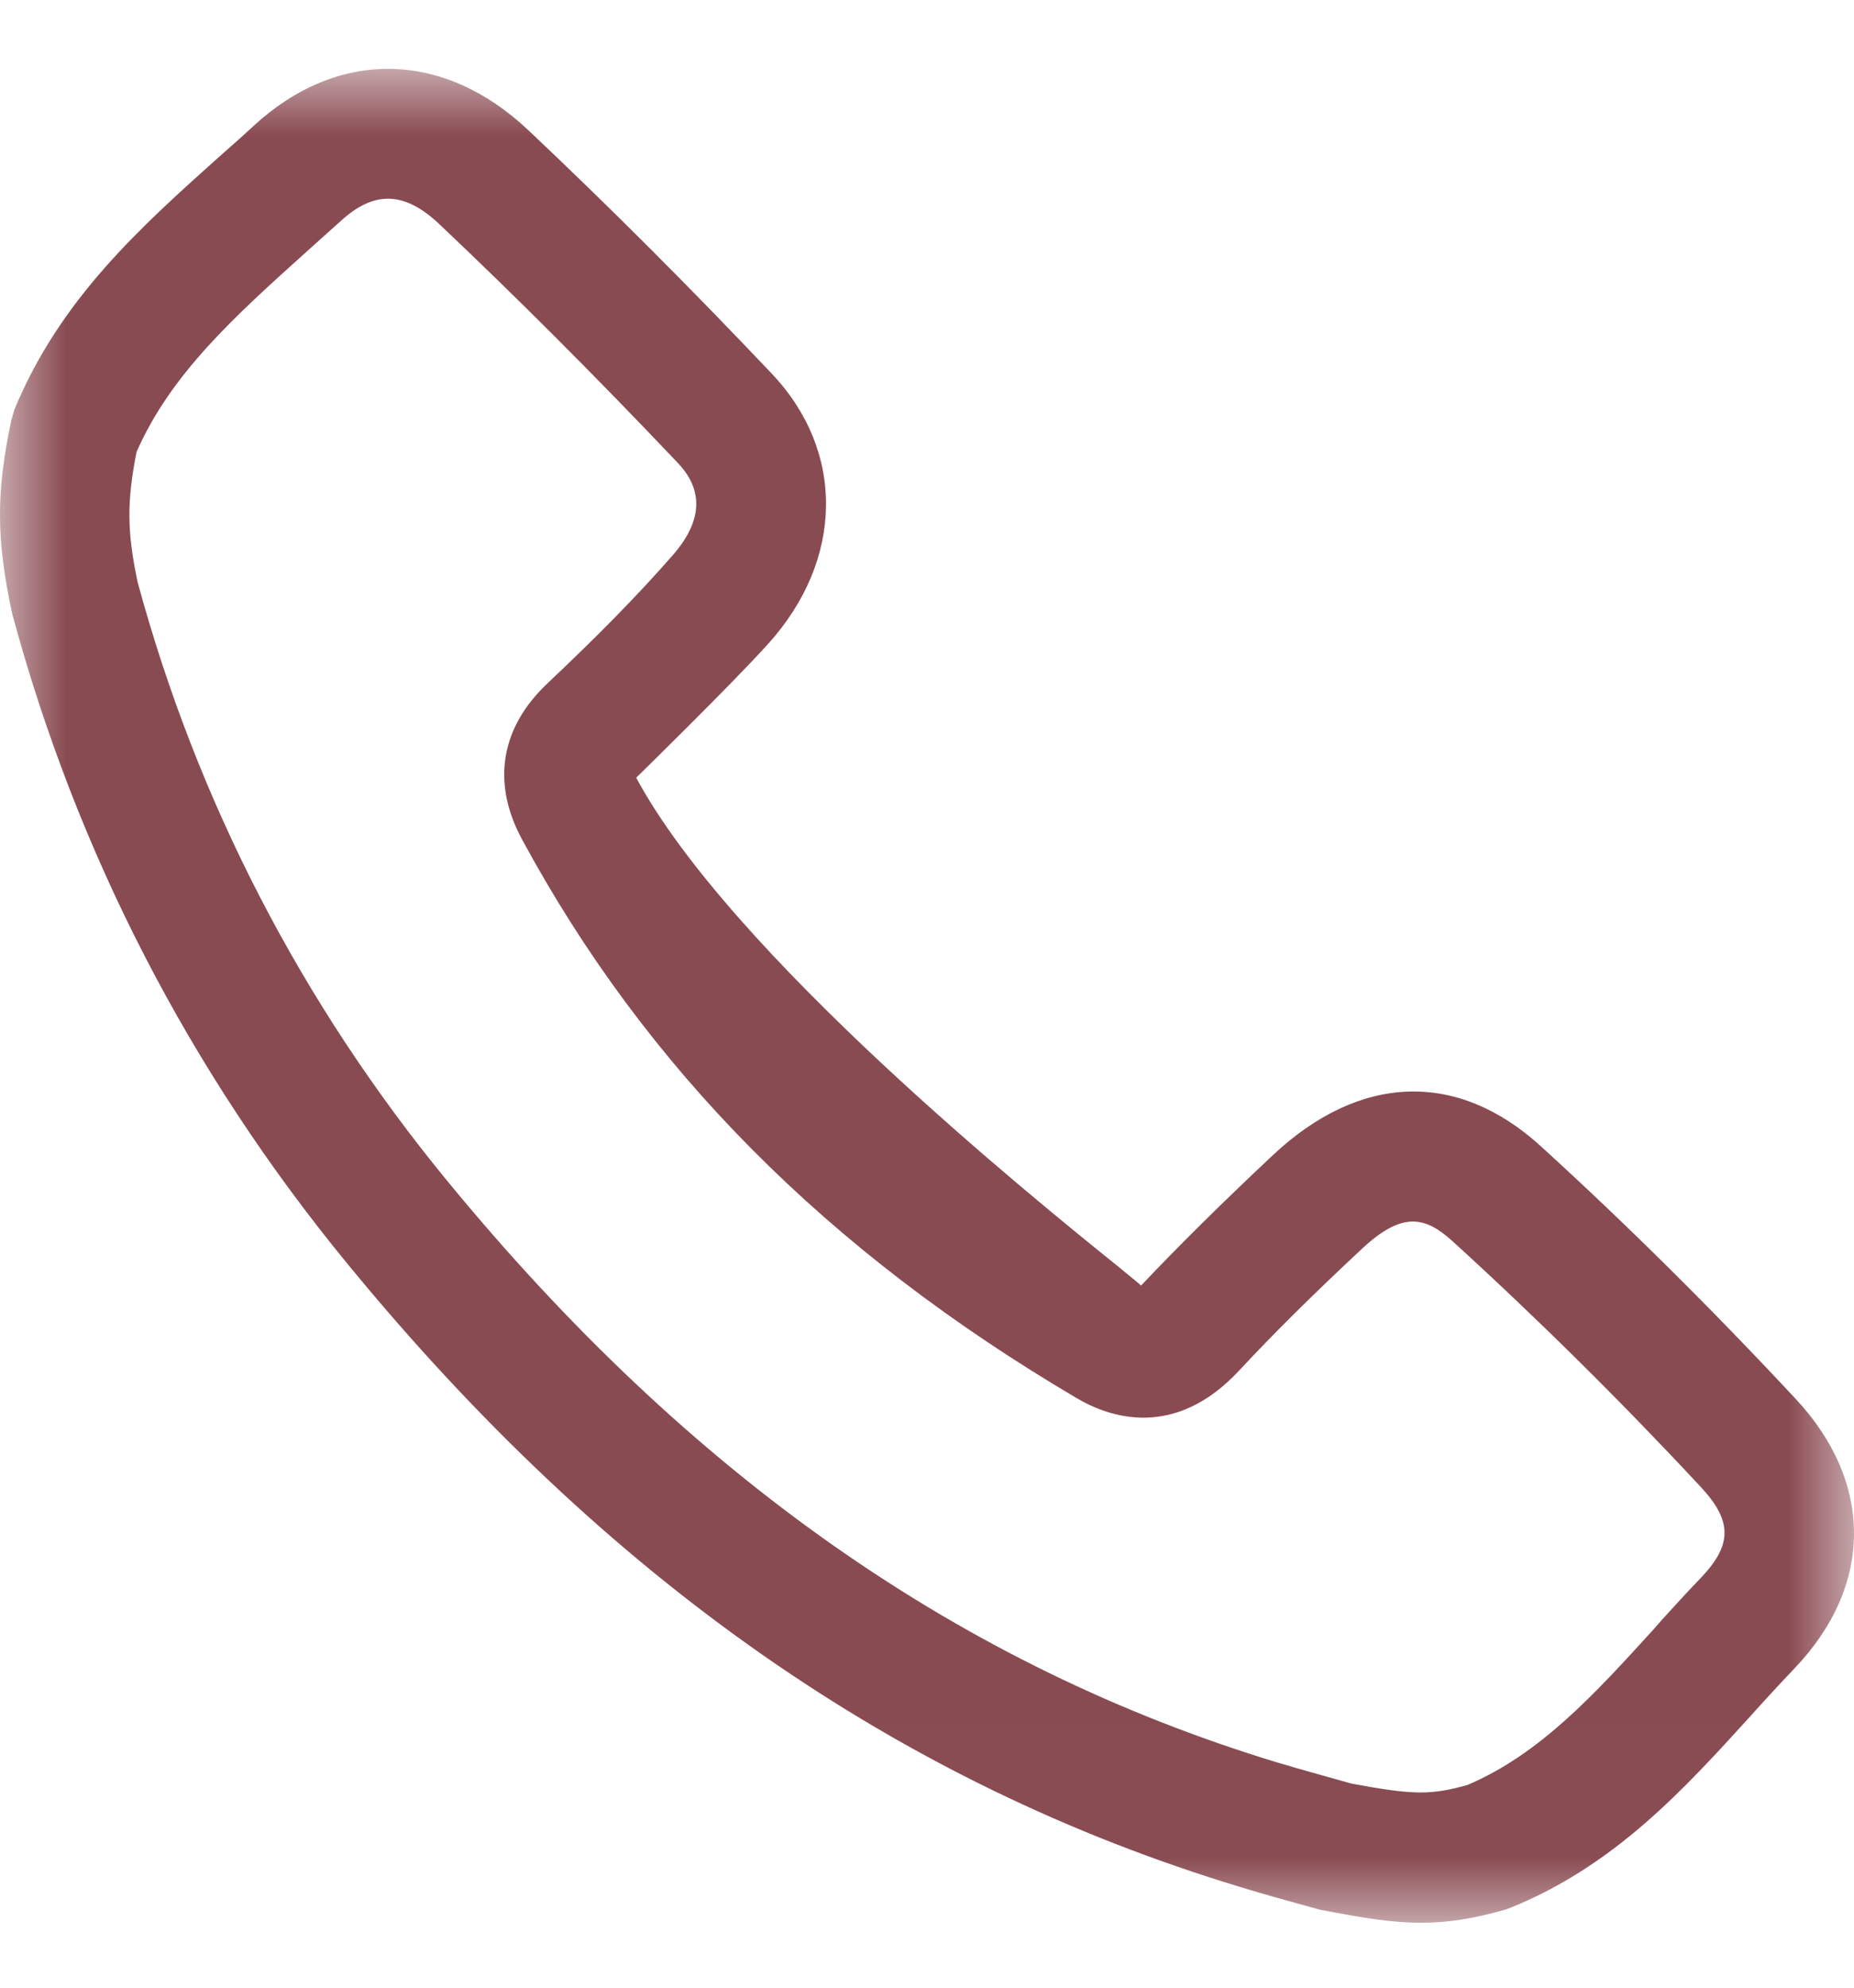 <?xml version="1.0" encoding="UTF-8"?>
<svg width="14px" height="15px" viewBox="0 0 14 15" version="1.1" xmlns="http://www.w3.org/2000/svg" xmlns:xlink="http://www.w3.org/1999/xlink">
    <!-- Generator: Sketch 55.2 (78181) - https://sketchapp.com -->
    <title>tel</title>
    <desc>Created with Sketch.</desc>
    <defs>
        <polygon id="path-1" points="5.57765398e-05 0 14 0 14 13.99 5.57765398e-05 13.99"></polygon>
    </defs>
    <g id="Page-1" stroke="none" stroke-width="1" fill="none" fill-rule="evenodd">
        <g id="kit" transform="translate(-209, -327)">
            <g id="Group" transform="translate(199, 320)">
                <g id="tel" transform="translate(10, 7.519)">
                    <g id="Group-3">
                        <mask id="mask-2" fill="white">
                            <use xlink:href="#path-1"></use>
                        </mask>
                        <g id="Clip-2"></g>
                        <path d="M12.842,11.39 C12.741,11.494 12.642,11.604 12.544,11.711 L12.482,11.782 C12.043,12.263 11.63,12.719 11.079,12.952 C10.801,13.029 10.67,13.027 10.206,12.941 L9.899,12.855 C9.817,12.831 9.733,12.808 9.65,12.783 C7.259,12.058 5.207,10.62 3.375,8.39 C2.277,7.053 1.489,5.532 1.039,3.873 C0.959,3.492 0.957,3.27 1.031,2.892 C1.29,2.301 1.777,1.865 2.304,1.39 L2.574,1.148 C2.826,0.917 3.056,0.925 3.318,1.173 C3.89,1.714 4.479,2.301 5.117,2.973 C5.319,3.184 5.303,3.421 5.072,3.68 C4.812,3.977 4.512,4.281 4.133,4.639 C3.78,4.972 3.712,5.387 3.939,5.81 C4.873,7.539 6.241,8.919 8.127,10.03 C8.375,10.178 8.867,10.348 9.355,9.826 C9.613,9.549 9.906,9.258 10.279,8.91 C10.592,8.616 10.764,8.662 10.972,8.851 C11.614,9.436 12.242,10.057 12.838,10.697 C13.082,10.957 13.084,11.137 12.842,11.39 M11.634,8.13 C11.005,7.558 10.269,7.582 9.611,8.199 C9.209,8.577 8.901,8.882 8.616,9.183 C8.618,9.181 8.556,9.131 8.445,9.04 C7.799,8.52 5.522,6.682 4.804,5.35 C4.804,5.35 5.523,4.648 5.803,4.337 C6.372,3.705 6.384,2.887 5.828,2.301 C5.214,1.653 4.613,1.052 3.991,0.465 C3.351,-0.14 2.554,-0.156 1.916,0.43 C1.83,0.51 1.744,0.586 1.655,0.664 C1.067,1.191 0.455,1.735 0.109,2.571 L0.086,2.65 C-0.03,3.198 -0.03,3.548 0.093,4.116 C0.579,5.913 1.428,7.562 2.621,9.015 C4.579,11.402 6.785,12.941 9.368,13.722 C9.456,13.749 9.546,13.775 9.634,13.8 L9.965,13.892 C10.312,13.959 10.52,13.991 10.729,13.991 C10.931,13.991 11.128,13.961 11.373,13.89 L11.42,13.872 C12.197,13.554 12.716,12.984 13.216,12.434 C13.327,12.31 13.437,12.191 13.55,12.072 C14.148,11.447 14.15,10.667 13.556,10.034 C12.93,9.362 12.283,8.721 11.634,8.13 Z" id="Fill-1" fill="#894B52" mask="url(#mask-2)"></path>
                    </g>
                </g>
            </g>
        </g>
    </g>
</svg>